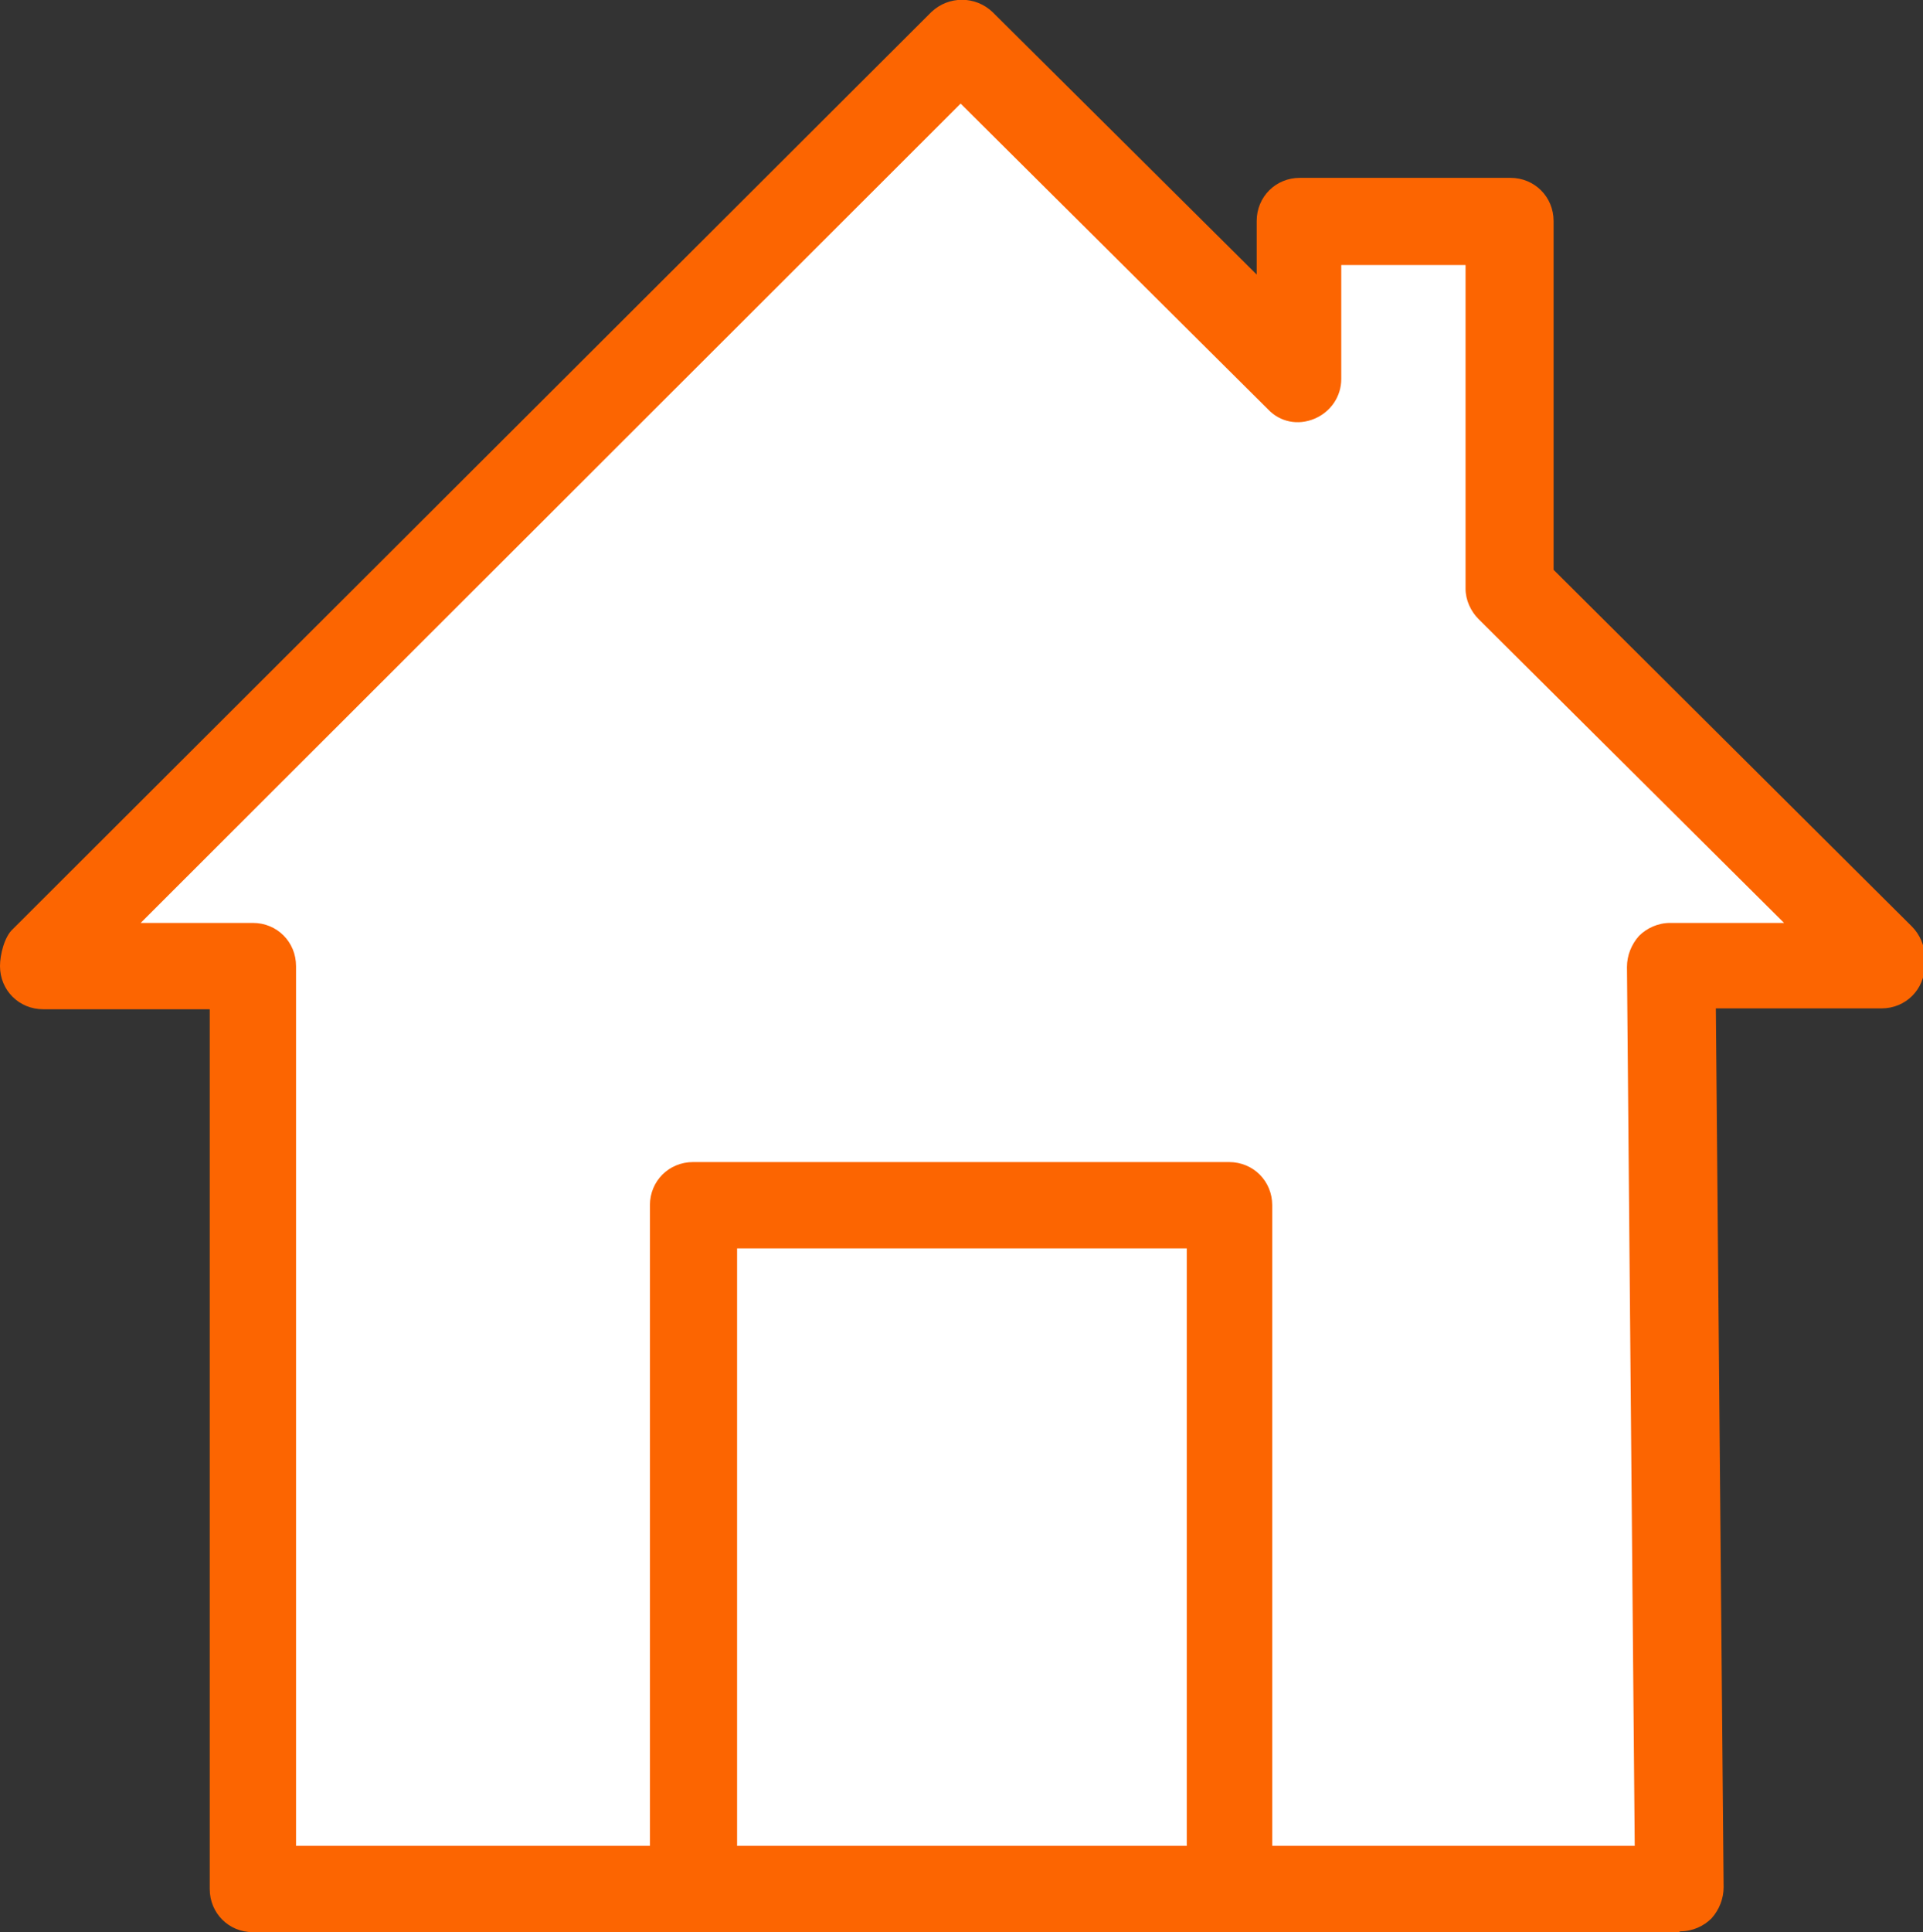 <?xml version="1.0" encoding="UTF-8"?>
<svg id="_レイヤー_2" data-name="レイヤー 2" xmlns="http://www.w3.org/2000/svg" viewBox="0 0 22.28 22.38">
  <rect x="0" y="0" width="22.28" height="22.38" fill="#333333" stroke="none"/>
  <defs>
    <style>
      .cls-1 {
        fill: #fc6501;
      }

      .cls-1, .cls-2 {
        stroke-width: 0px;
      }

      .cls-2 {
        fill: #fff;
      }
    </style>
  </defs>
  <g id="Layer_1" data-name="Layer 1">
    <g>
      <polygon class="cls-2" points="21.78 11.09 17.48 6.81 17.48 2.56 15.05 2.56 15.05 4.39 15.05 4.39 11.14 .5 .5 11.11 .5 11.19 2.93 11.19 2.93 21.88 19.45 21.88 19.35 11.19 21.78 11.19 21.78 11.09"/>
      <g>
        <path class="cls-1" d="M19.45,22.38H2.93c-.28,0-.5-.22-.5-.5v-10.19H.5c-.28,0-.5-.22-.5-.5,0-.13.05-.34.15-.43L10.79.14c.2-.19.51-.19.71,0l3.06,3.04v-.62c0-.28.22-.5.5-.5h2.44c.28,0,.5.22.5.5v4.04l4.15,4.13c.09.09.15.22.15.35v.1c0,.28-.22.5-.5.5h-1.92l.09,10.18c0,.13-.05.26-.14.36-.09.09-.22.15-.36.15ZM3.43,21.38h15.51l-.09-10.18c0-.13.05-.26.14-.36.09-.09.22-.15.36-.15h1.32l-3.54-3.52c-.09-.09-.15-.22-.15-.35v-3.75h-1.44v1.32c0,.2-.12.38-.31.46-.19.08-.4.04-.54-.11l-3.56-3.54L1.63,10.69h1.3c.28,0,.5.22.5.5v10.19Z"/>
        <path class="cls-1" d="M14.24,22.38h-6.21c-.28,0-.5-.22-.5-.5v-7.92c0-.28.22-.5.5-.5h6.21c.28,0,.5.22.5.5v7.92c0,.28-.22.5-.5.5ZM8.54,21.38h5.21v-6.92h-5.21v6.92Z"/>
      </g>
    </g>
  </g>
</svg>